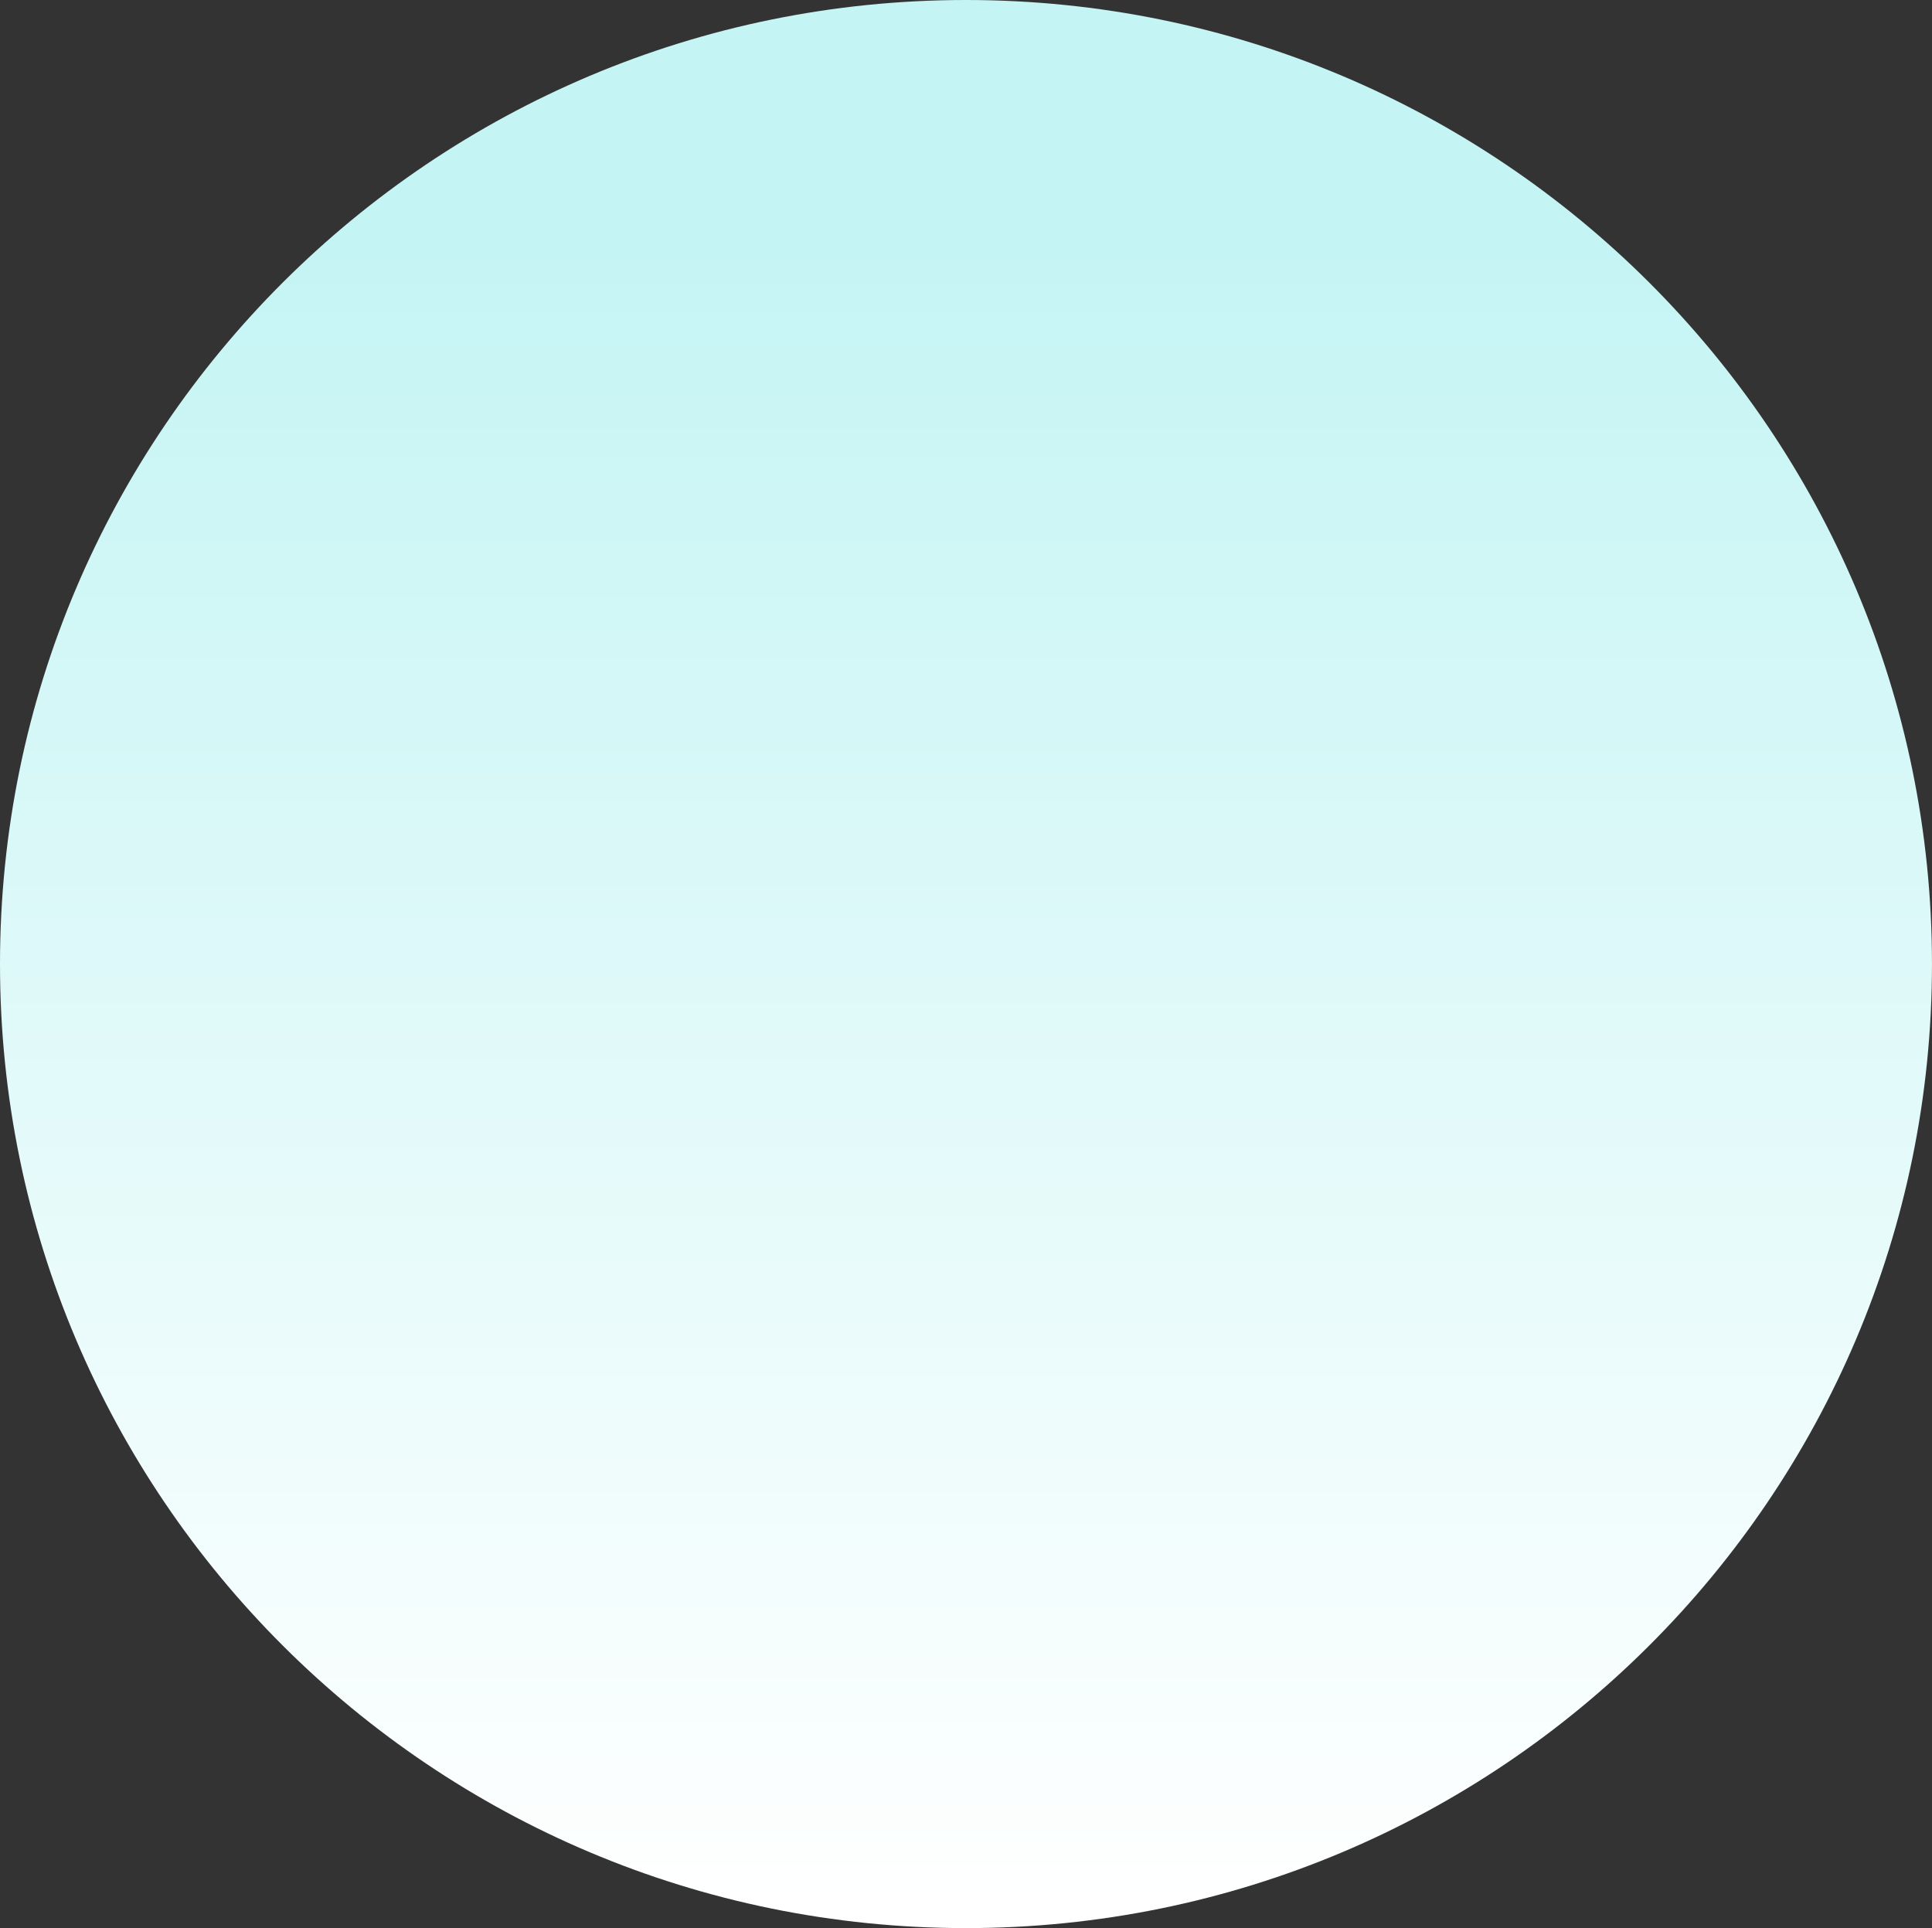 <?xml version="1.0" encoding="UTF-8"?>
<svg id="Layer_2" data-name="Layer 2" xmlns="http://www.w3.org/2000/svg" xmlns:xlink="http://www.w3.org/1999/xlink" viewBox="0 0 857.71 856.03">
  <rect x="0" y="0" width="857.71" height="856.03" fill="#333333" stroke="none"/>
  <defs>
    <style>
      .cls-1 {
        fill: url(#linear-gradient);
      }
    </style>
    <linearGradient id="linear-gradient" x1="428.85" y1="0" x2="428.85" y2="856.03" gradientUnits="userSpaceOnUse">
      <stop offset=".11" stop-color="#c4f4f4"/>
      <stop offset=".99" stop-color="#fff"/>
    </linearGradient>
  </defs>
  <g id="Layer_27" data-name="Layer 27">
    <path class="cls-1" d="m0,428.02C0,191.63,192,0,428.85,0s428.85,191.63,428.85,428.02-192,428.02-428.85,428.02S0,664.4,0,428.02Z"/>
  </g>
</svg>
